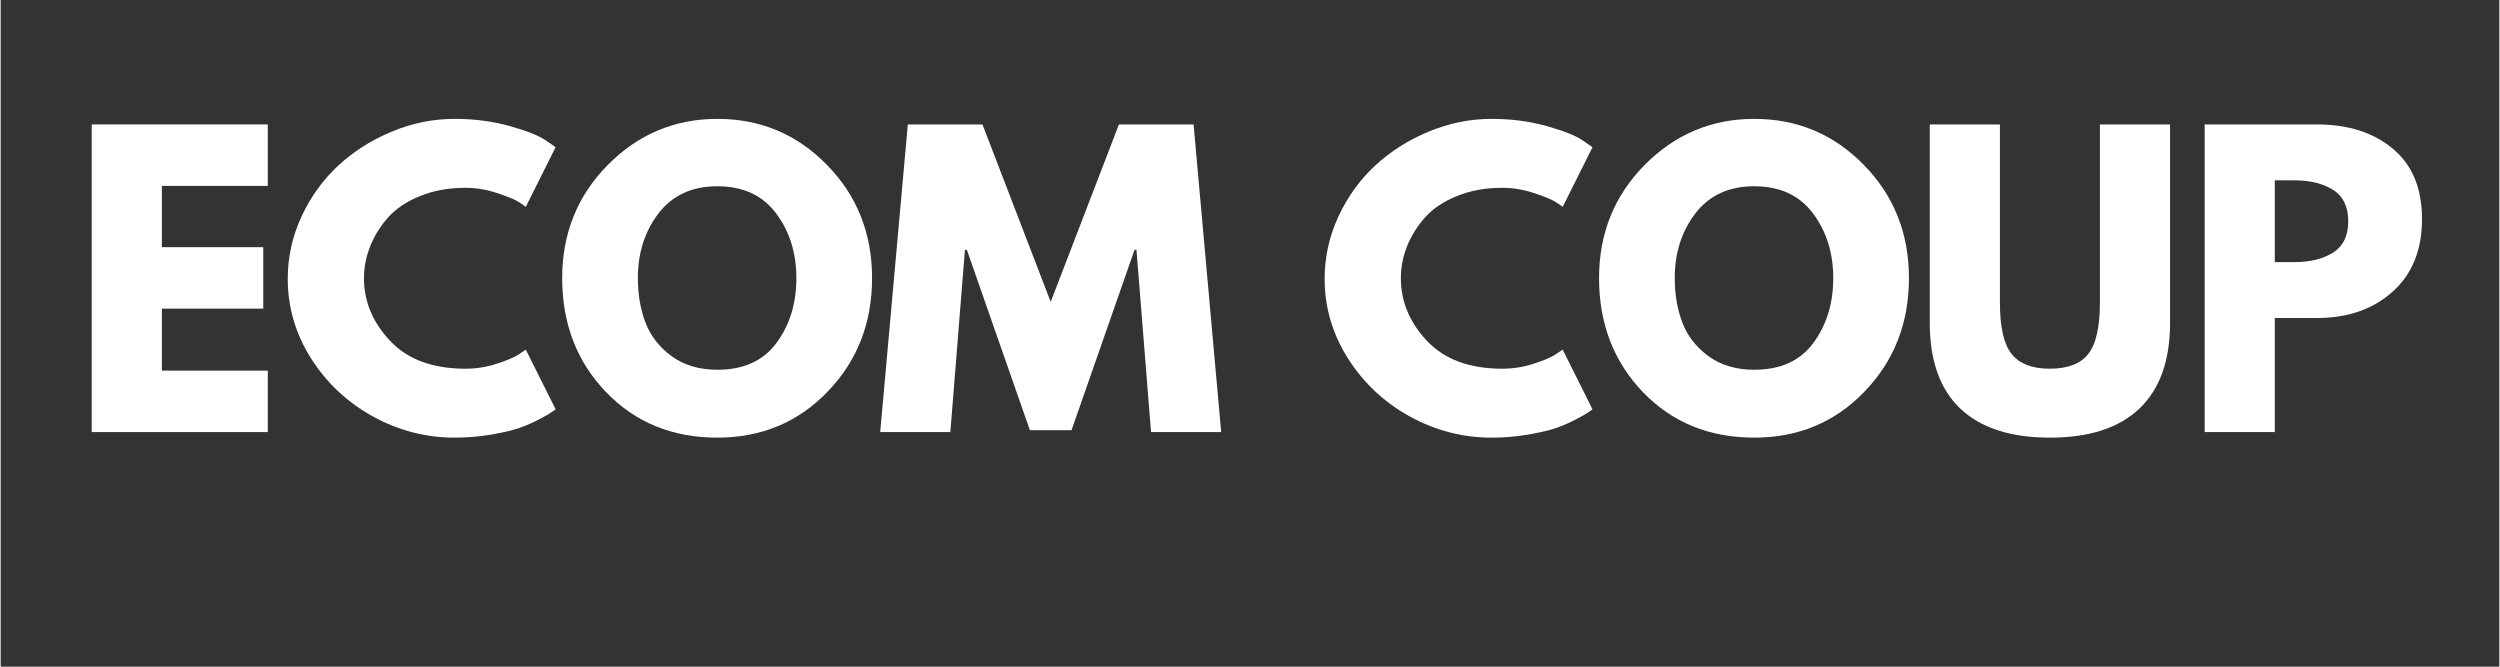 <svg xmlns="http://www.w3.org/2000/svg" xmlns:xlink="http://www.w3.org/1999/xlink" width="300" zoomAndPan="magnify" viewBox="0 0 224.88 60" height="80" preserveAspectRatio="xMidYMid meet"><rect x="0" y="0" width="224.88" height="60" fill="#333333" stroke="none"/><defs><g></g></defs><g fill="#ffffff" fill-opacity="1"><g transform="translate(6.18, 38.887)"><g><path d="M 17.859 -27.688 L 17.859 -22.156 L 8.328 -22.156 L 8.328 -16.641 L 17.453 -16.641 L 17.453 -11.109 L 8.328 -11.109 L 8.328 -5.531 L 17.859 -5.531 L 17.859 0 L 2.016 0 L 2.016 -27.688 Z M 17.859 -27.688 "></path></g></g></g><g fill="#ffffff" fill-opacity="1"><g transform="translate(25.072, 38.887)"><g><path d="M 16.75 -5.703 C 17.707 -5.703 18.641 -5.848 19.547 -6.141 C 20.453 -6.43 21.117 -6.711 21.547 -6.984 L 22.188 -7.422 L 24.875 -2.047 C 24.781 -1.984 24.656 -1.895 24.5 -1.781 C 24.344 -1.664 23.977 -1.457 23.406 -1.156 C 22.832 -0.852 22.223 -0.586 21.578 -0.359 C 20.93 -0.141 20.082 0.055 19.031 0.234 C 17.977 0.41 16.895 0.5 15.781 0.5 C 13.207 0.5 10.766 -0.129 8.453 -1.391 C 6.148 -2.66 4.289 -4.398 2.875 -6.609 C 1.469 -8.828 0.766 -11.223 0.766 -13.797 C 0.766 -15.742 1.176 -17.609 2 -19.391 C 2.832 -21.18 3.938 -22.711 5.312 -23.984 C 6.695 -25.266 8.305 -26.285 10.141 -27.047 C 11.973 -27.805 13.852 -28.188 15.781 -28.188 C 17.562 -28.188 19.207 -27.973 20.719 -27.547 C 22.227 -27.129 23.301 -26.707 23.938 -26.281 L 24.875 -25.641 L 22.188 -20.266 C 22.031 -20.398 21.797 -20.562 21.484 -20.75 C 21.172 -20.945 20.539 -21.203 19.594 -21.516 C 18.656 -21.828 17.707 -21.984 16.75 -21.984 C 15.227 -21.984 13.863 -21.734 12.656 -21.234 C 11.445 -20.742 10.488 -20.098 9.781 -19.297 C 9.07 -18.492 8.535 -17.625 8.172 -16.688 C 7.805 -15.758 7.625 -14.816 7.625 -13.859 C 7.625 -11.754 8.41 -9.867 9.984 -8.203 C 11.555 -6.535 13.812 -5.703 16.75 -5.703 Z M 16.75 -5.703 "></path></g></g></g><g fill="#ffffff" fill-opacity="1"><g transform="translate(49.77, 38.887)"><g><path d="M 0.766 -13.859 C 0.766 -17.867 2.129 -21.258 4.859 -24.031 C 7.598 -26.801 10.891 -28.188 14.734 -28.188 C 18.609 -28.188 21.895 -26.805 24.594 -24.047 C 27.301 -21.285 28.656 -17.891 28.656 -13.859 C 28.656 -9.805 27.32 -6.398 24.656 -3.641 C 22 -0.879 18.691 0.5 14.734 0.5 C 10.68 0.5 7.336 -0.867 4.703 -3.609 C 2.078 -6.348 0.766 -9.766 0.766 -13.859 Z M 7.578 -13.859 C 7.578 -12.41 7.801 -11.086 8.25 -9.891 C 8.695 -8.691 9.477 -7.676 10.594 -6.844 C 11.719 -6.02 13.098 -5.609 14.734 -5.609 C 17.086 -5.609 18.859 -6.41 20.047 -8.016 C 21.242 -9.629 21.844 -11.578 21.844 -13.859 C 21.844 -16.117 21.234 -18.062 20.016 -19.688 C 18.797 -21.312 17.035 -22.125 14.734 -22.125 C 12.453 -22.125 10.688 -21.312 9.438 -19.688 C 8.195 -18.062 7.578 -16.117 7.578 -13.859 Z M 7.578 -13.859 "></path></g></g></g><g fill="#ffffff" fill-opacity="1"><g transform="translate(78.628, 38.887)"><g><path d="M 24.906 0 L 23.594 -16.406 L 23.422 -16.406 L 17.75 -0.172 L 14 -0.172 L 8.328 -16.406 L 8.156 -16.406 L 6.844 0 L 0.531 0 L 3.016 -27.688 L 9.734 -27.688 L 15.875 -11.719 L 22.016 -27.688 L 28.734 -27.688 L 31.219 0 Z M 24.906 0 "></path></g></g></g><g fill="#ffffff" fill-opacity="1"><g transform="translate(109.802, 38.887)"><g></g></g></g><g fill="#ffffff" fill-opacity="1"><g transform="translate(118.392, 38.887)"><g><path d="M 16.75 -5.703 C 17.707 -5.703 18.641 -5.848 19.547 -6.141 C 20.453 -6.43 21.117 -6.711 21.547 -6.984 L 22.188 -7.422 L 24.875 -2.047 C 24.781 -1.984 24.656 -1.895 24.5 -1.781 C 24.344 -1.664 23.977 -1.457 23.406 -1.156 C 22.832 -0.852 22.223 -0.586 21.578 -0.359 C 20.93 -0.141 20.082 0.055 19.031 0.234 C 17.977 0.41 16.895 0.5 15.781 0.5 C 13.207 0.5 10.766 -0.129 8.453 -1.391 C 6.148 -2.66 4.289 -4.398 2.875 -6.609 C 1.469 -8.828 0.766 -11.223 0.766 -13.797 C 0.766 -15.742 1.176 -17.609 2 -19.391 C 2.832 -21.18 3.938 -22.711 5.312 -23.984 C 6.695 -25.266 8.305 -26.285 10.141 -27.047 C 11.973 -27.805 13.852 -28.188 15.781 -28.188 C 17.562 -28.188 19.207 -27.973 20.719 -27.547 C 22.227 -27.129 23.301 -26.707 23.938 -26.281 L 24.875 -25.641 L 22.188 -20.266 C 22.031 -20.398 21.797 -20.562 21.484 -20.75 C 21.172 -20.945 20.539 -21.203 19.594 -21.516 C 18.656 -21.828 17.707 -21.984 16.75 -21.984 C 15.227 -21.984 13.863 -21.734 12.656 -21.234 C 11.445 -20.742 10.488 -20.098 9.781 -19.297 C 9.07 -18.492 8.535 -17.625 8.172 -16.688 C 7.805 -15.758 7.625 -14.816 7.625 -13.859 C 7.625 -11.754 8.41 -9.867 9.984 -8.203 C 11.555 -6.535 13.812 -5.703 16.75 -5.703 Z M 16.75 -5.703 "></path></g></g></g><g fill="#ffffff" fill-opacity="1"><g transform="translate(143.089, 38.887)"><g><path d="M 0.766 -13.859 C 0.766 -17.867 2.129 -21.258 4.859 -24.031 C 7.598 -26.801 10.891 -28.188 14.734 -28.188 C 18.609 -28.188 21.895 -26.805 24.594 -24.047 C 27.301 -21.285 28.656 -17.891 28.656 -13.859 C 28.656 -9.805 27.32 -6.398 24.656 -3.641 C 22 -0.879 18.691 0.5 14.734 0.5 C 10.68 0.5 7.336 -0.867 4.703 -3.609 C 2.078 -6.348 0.766 -9.766 0.766 -13.859 Z M 7.578 -13.859 C 7.578 -12.41 7.801 -11.086 8.25 -9.891 C 8.695 -8.691 9.477 -7.676 10.594 -6.844 C 11.719 -6.02 13.098 -5.609 14.734 -5.609 C 17.086 -5.609 18.859 -6.41 20.047 -8.016 C 21.242 -9.629 21.844 -11.578 21.844 -13.859 C 21.844 -16.117 21.234 -18.062 20.016 -19.688 C 18.797 -21.312 17.035 -22.125 14.734 -22.125 C 12.453 -22.125 10.688 -21.312 9.438 -19.688 C 8.195 -18.062 7.578 -16.117 7.578 -13.859 Z M 7.578 -13.859 "></path></g></g></g><g fill="#ffffff" fill-opacity="1"><g transform="translate(171.948, 38.887)"><g><path d="M 23.297 -27.688 L 23.297 -9.828 C 23.297 -6.43 22.375 -3.859 20.531 -2.109 C 18.695 -0.367 16.016 0.5 12.484 0.5 C 8.953 0.5 6.266 -0.367 4.422 -2.109 C 2.586 -3.859 1.672 -6.43 1.672 -9.828 L 1.672 -27.688 L 7.984 -27.688 L 7.984 -11.688 C 7.984 -9.445 8.336 -7.891 9.047 -7.016 C 9.754 -6.141 10.898 -5.703 12.484 -5.703 C 14.078 -5.703 15.223 -6.141 15.922 -7.016 C 16.629 -7.891 16.984 -9.445 16.984 -11.688 L 16.984 -27.688 Z M 23.297 -27.688 "></path></g></g></g><g fill="#ffffff" fill-opacity="1"><g transform="translate(196.343, 38.887)"><g><path d="M 2.016 -27.688 L 12.109 -27.688 C 14.93 -27.688 17.211 -26.957 18.953 -25.5 C 20.703 -24.051 21.578 -21.938 21.578 -19.156 C 21.578 -16.383 20.691 -14.207 18.922 -12.625 C 17.16 -11.051 14.891 -10.266 12.109 -10.266 L 8.328 -10.266 L 8.328 0 L 2.016 0 Z M 8.328 -15.297 L 10.109 -15.297 C 11.516 -15.297 12.672 -15.582 13.578 -16.156 C 14.484 -16.727 14.938 -17.664 14.938 -18.969 C 14.938 -20.281 14.484 -21.223 13.578 -21.797 C 12.672 -22.367 11.516 -22.656 10.109 -22.656 L 8.328 -22.656 Z M 8.328 -15.297 "></path></g></g></g></svg>